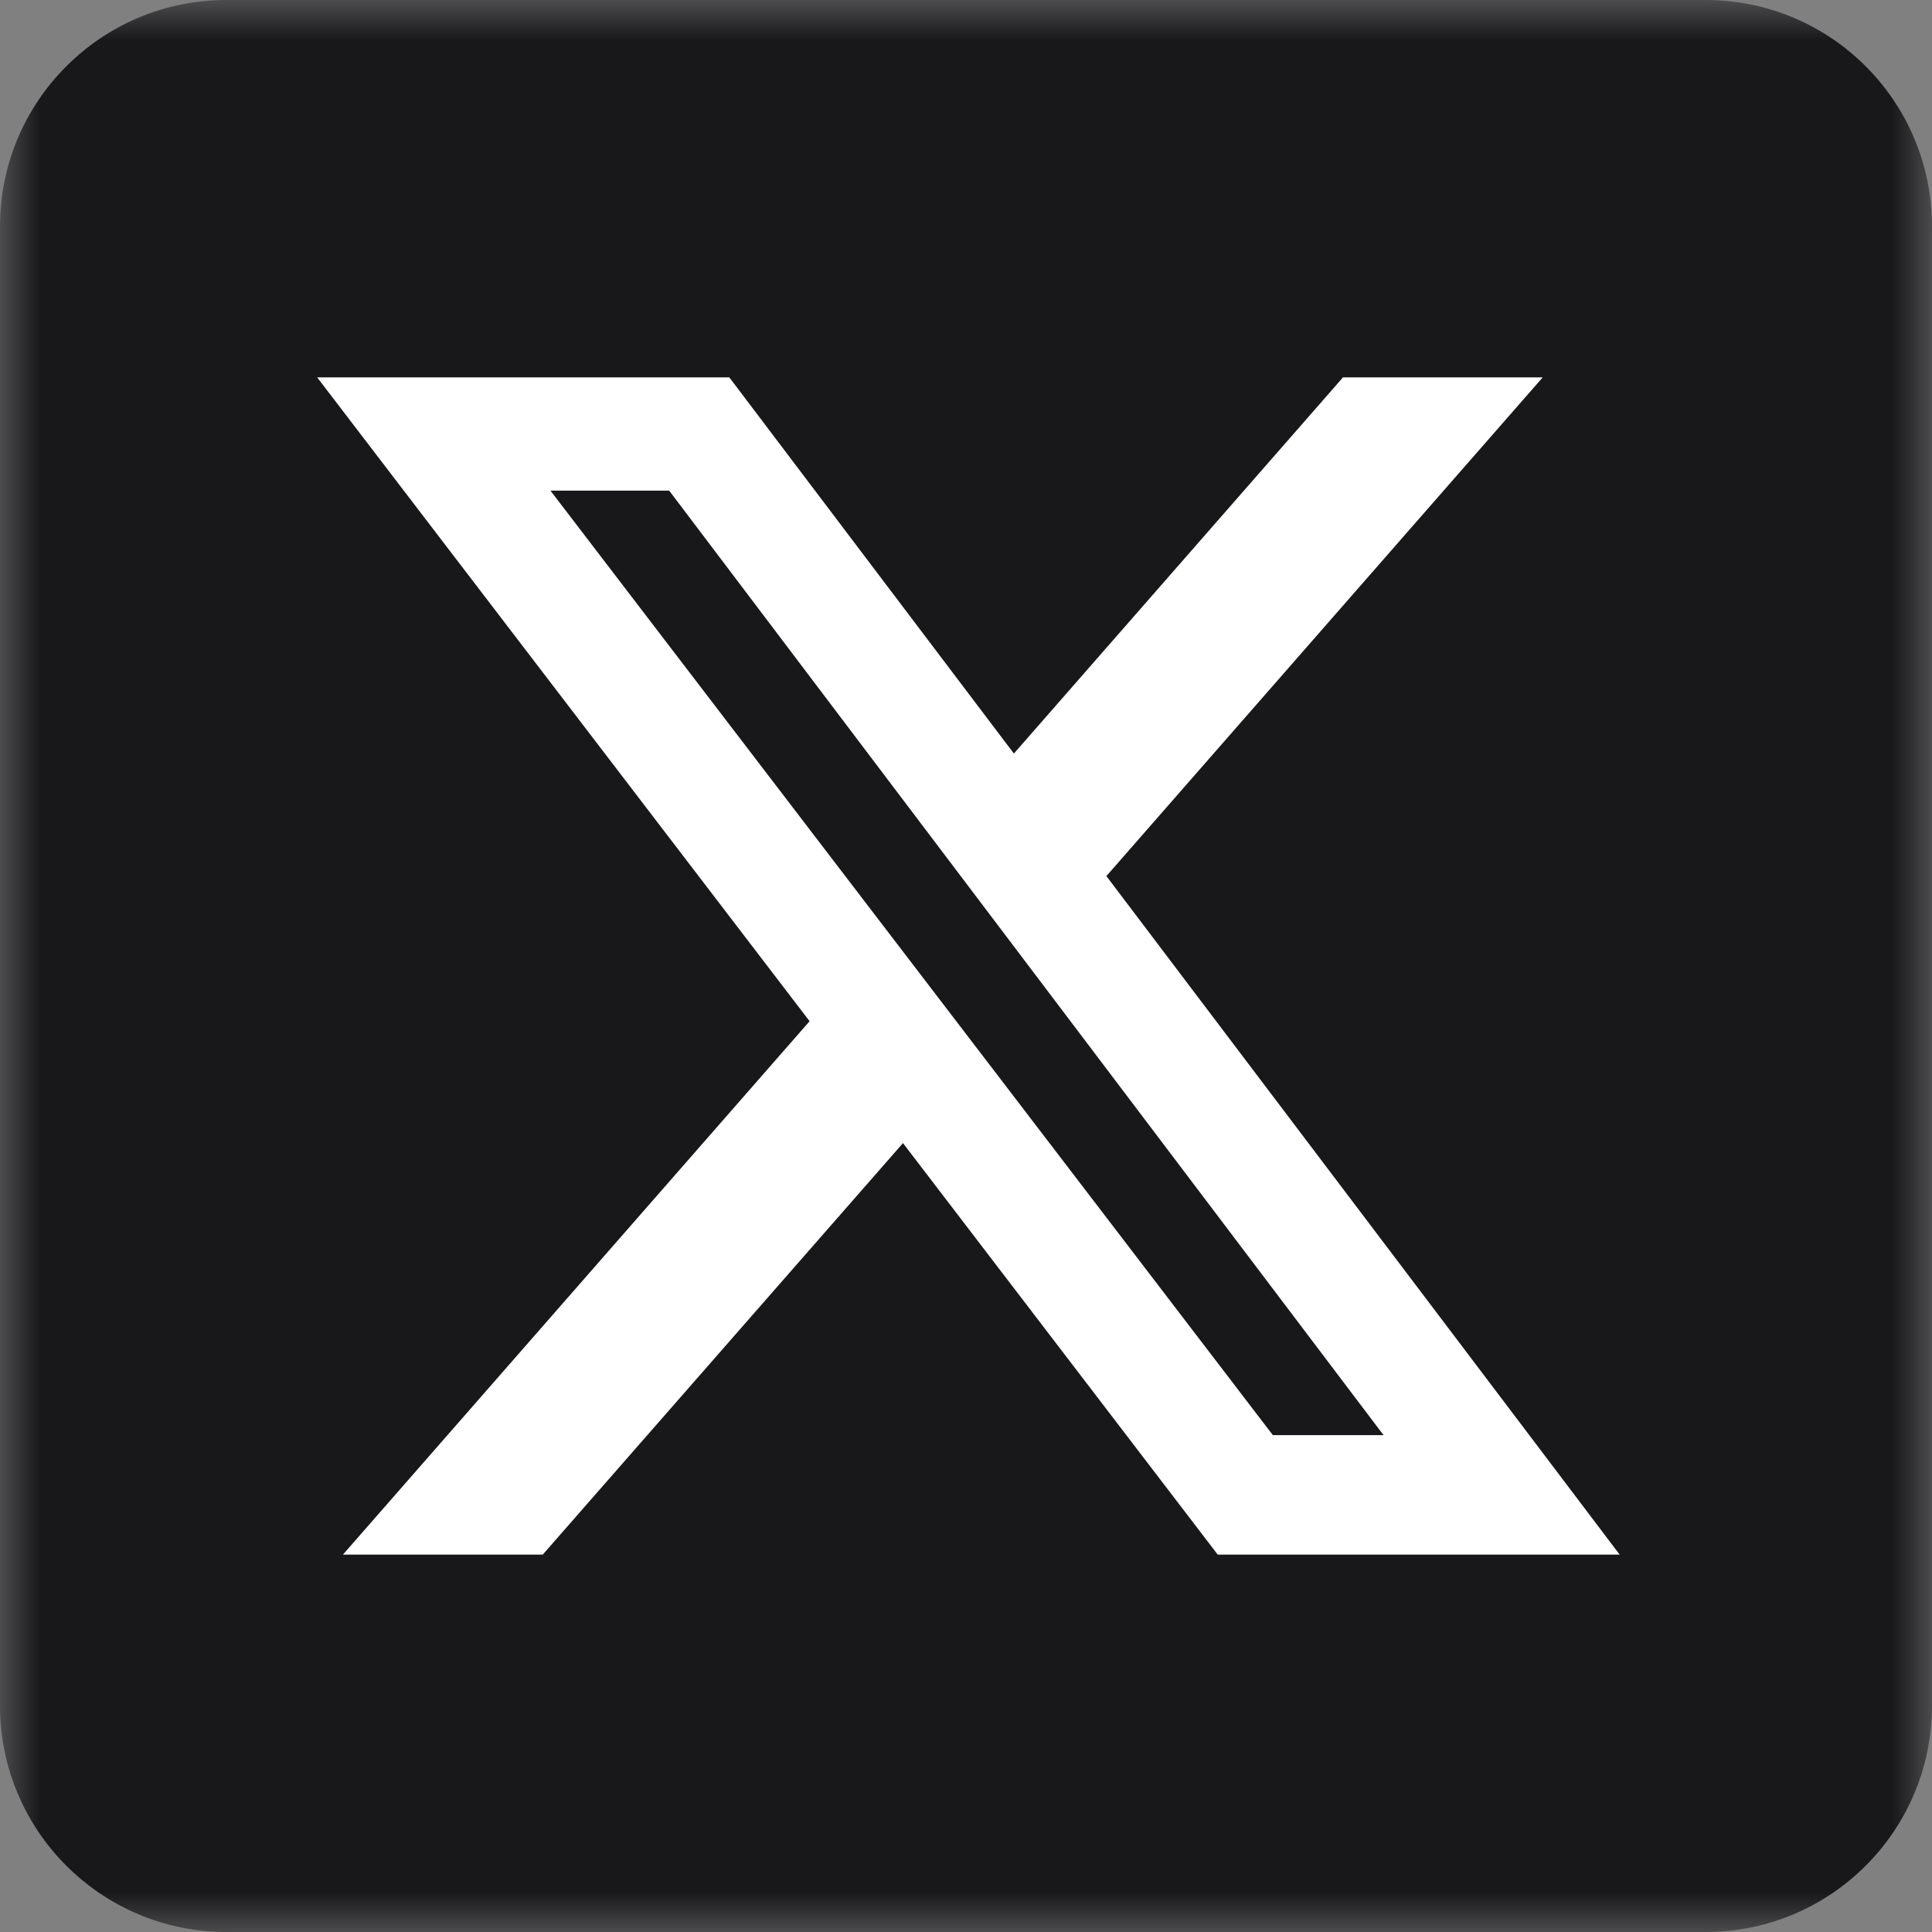 <svg width="24" height="24" viewBox="0 0 24 24" fill="none" xmlns="http://www.w3.org/2000/svg">
<rect x="0" y="0" width="24" height="24" fill="#808080" stroke="none"/>
<g id="twitter 1" clip-path="url(#clip0_1_2808)">
<g id="Clip path group">
<mask id="mask0_1_2808" style="mask-type:luminance" maskUnits="userSpaceOnUse" x="0" y="0" width="24" height="24">
<g id="clip0_84_15697">
<path id="Vector" d="M24 0H0V24H24V0Z" fill="white"/>
</g>
</mask>
<g mask="url(#mask0_1_2808)">
<g id="Group">
<path id="Vector_2" d="M21.188 0H2.812C1.259 0 0 1.259 0 2.812V21.188C0 22.741 1.259 24 2.812 24H21.188C22.741 24 24 22.741 24 21.188V2.812C24 1.259 22.741 0 21.188 0Z" fill="#18181B"/>
<path id="Vector_3" d="M16.683 4.688H19.164L13.744 10.883L20.12 19.312H15.127L11.217 14.2L6.742 19.312H4.26L10.057 12.686L3.94 4.688H9.06L12.595 9.361L16.683 4.688ZM15.812 17.828H17.187L8.313 6.095H6.838L15.812 17.828Z" fill="white"/>
</g>
</g>
</g>
</g>
<defs>
<clipPath id="clip0_1_2808">
<rect width="24" height="24" fill="white"/>
</clipPath>
</defs>
</svg>

